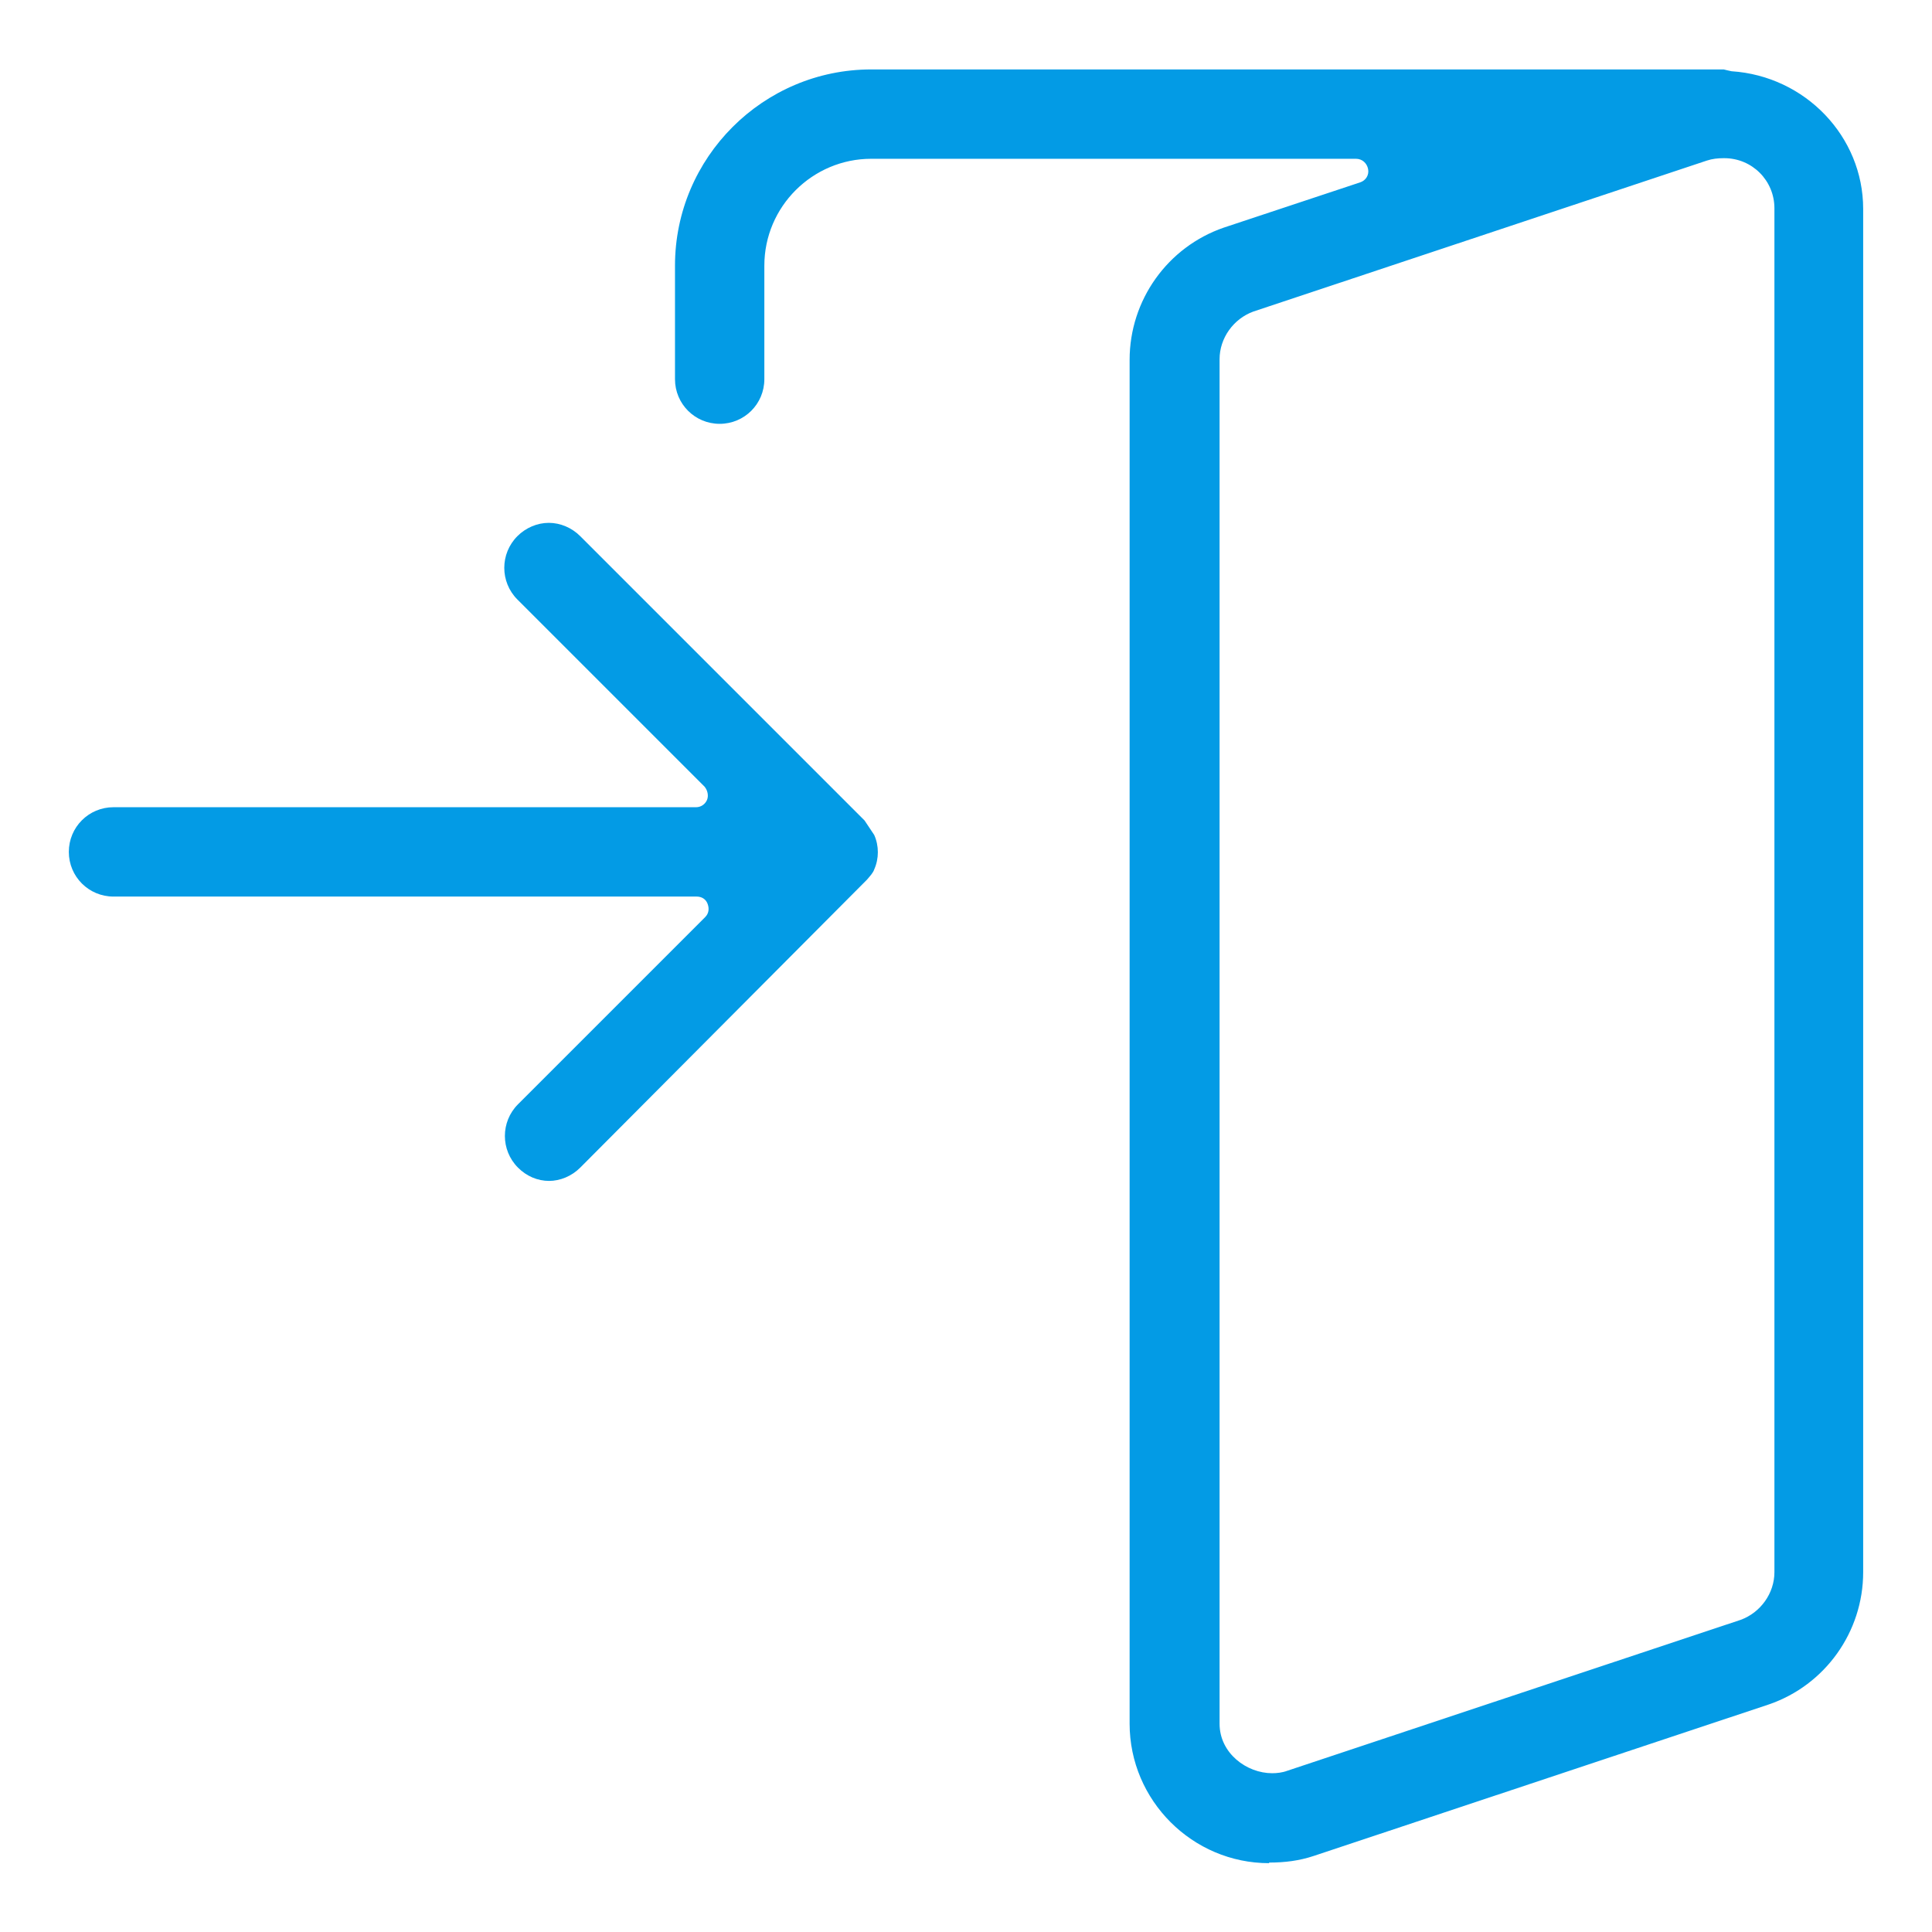 <?xml version="1.0" encoding="UTF-8"?>
<svg id="Layer_1" data-name="Layer 1" xmlns="http://www.w3.org/2000/svg" viewBox="0 0 32 32">
  <defs>
    <style>
      .cls-1 {
        fill: #039be5;
      }
    </style>
  </defs>
  <path class="cls-1" d="M21.02,30.86c-1.27,0-2.31-1.04-2.31-2.31V5.96c0-.99,.63-1.87,1.56-2.19l2.26-.75c.09-.03,.15-.12,.13-.22s-.1-.17-.2-.17H14.43c-.97,0-1.77,.79-1.77,1.77v1.88c0,.41-.33,.74-.74,.74s-.74-.33-.74-.74v-1.88c0-1.79,1.46-3.25,3.25-3.25h14.12s.12,.03,.13,.03c1.22,.08,2.18,1.08,2.18,2.28V26.04c0,.99-.63,1.87-1.56,2.19l-7.54,2.51c-.24,.08-.48,.11-.74,.11ZM28.55,2.62c-.1,0-.19,.01-.28,.04l-7.51,2.5c-.33,.12-.56,.44-.56,.79V28.55c0,.49,.45,.82,.87,.82,.08,0,.17-.01,.25-.04l7.51-2.5c.33-.12,.56-.44,.56-.79V3.45c0-.46-.37-.83-.83-.83ZM9.1,19.56c-.2,0-.38-.08-.52-.22-.29-.29-.29-.76,0-1.05l3.1-3.1c.06-.06,.07-.14,.04-.22-.03-.08-.1-.12-.18-.12H1.88c-.41,0-.74-.33-.74-.74s.33-.74,.74-.74H11.53c.08,0,.15-.05,.18-.12,.03-.07,.01-.16-.04-.22l-3.1-3.1c-.29-.29-.29-.76,0-1.05,.14-.14,.33-.22,.52-.22s.38,.08,.52,.22l4.71,4.71s.08,.12,.08,.12l.08,.12c.08,.18,.08,.39,0,.57-.02,.06-.07,.11-.12,.17l-4.75,4.77c-.14,.14-.33,.22-.52,.22Z"/>
</svg>
